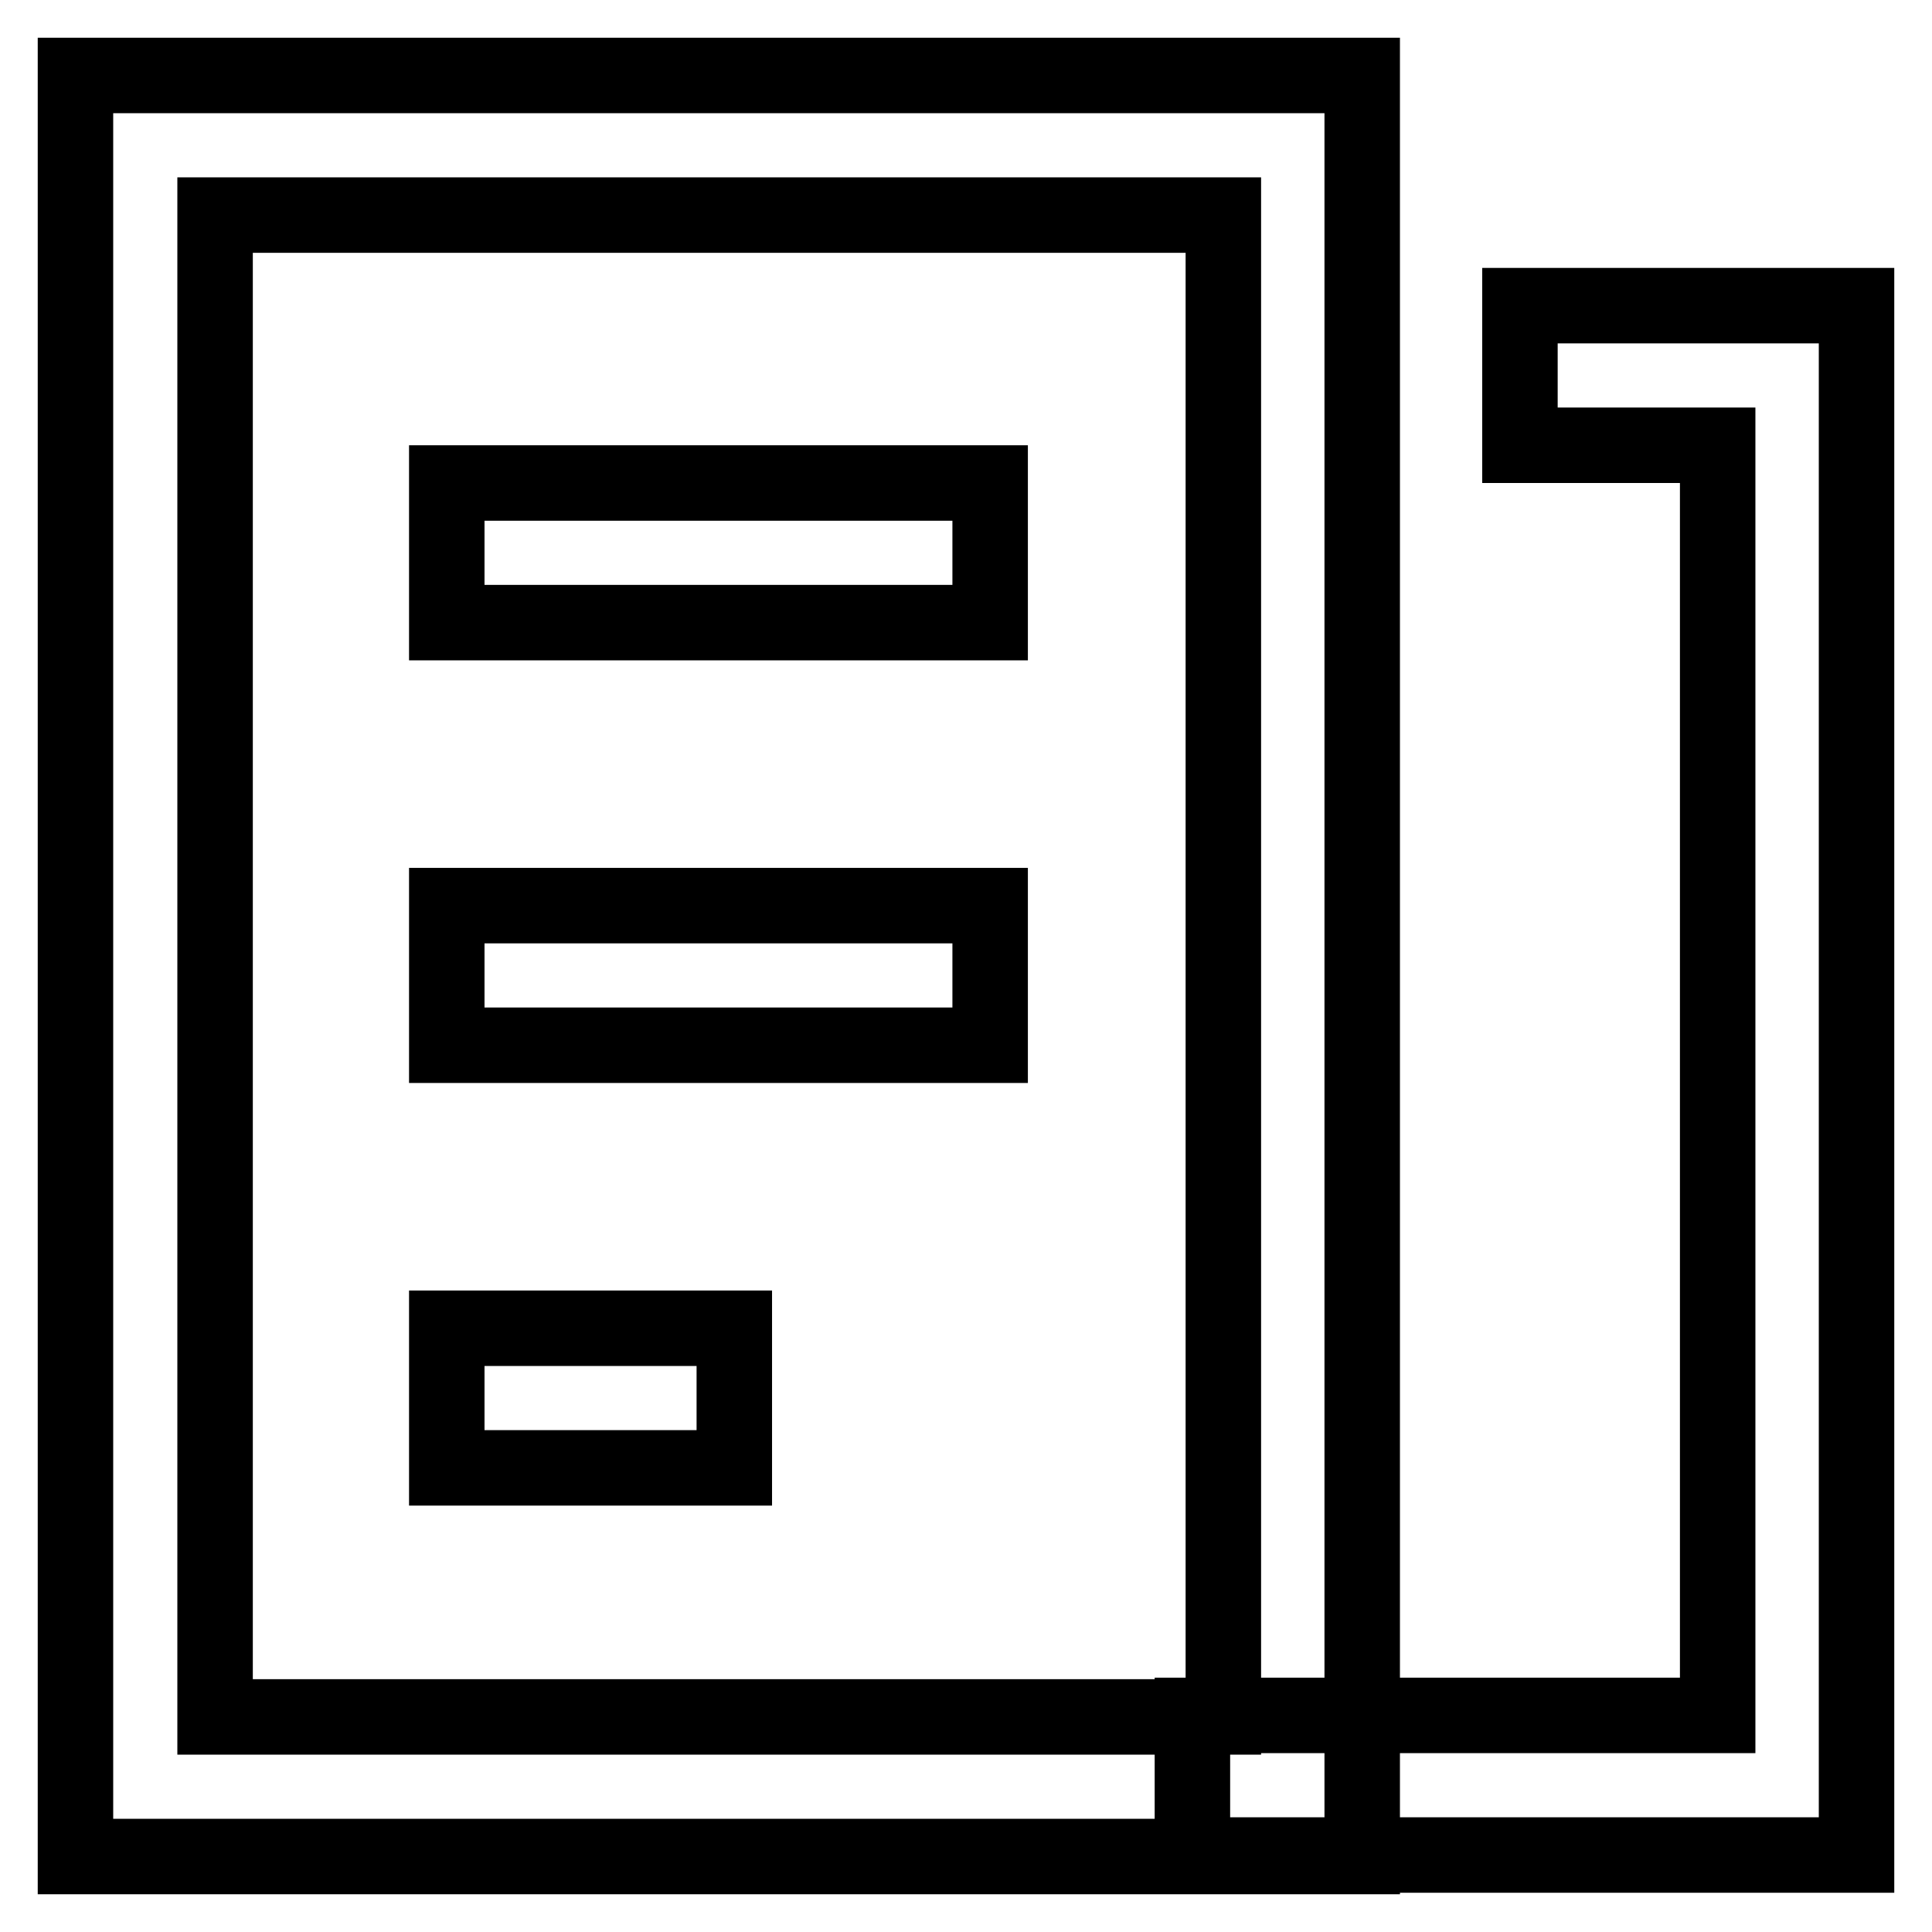 <?xml version="1.0" encoding="utf-8"?>
<!-- Svg Vector Icons : http://www.onlinewebfonts.com/icon -->
<!DOCTYPE svg PUBLIC "-//W3C//DTD SVG 1.1//EN" "http://www.w3.org/Graphics/SVG/1.1/DTD/svg11.dtd">
<svg version="1.1" xmlns="http://www.w3.org/2000/svg" xmlns:xlink="http://www.w3.org/1999/xlink" x="0px" y="0px" viewBox="0 0 256 256" enable-background="new 0 0 256 256" xml:space="preserve">
<g> <path stroke-width="10" fill-opacity="0" stroke="#000000"  d="M246,245.8h-88v-18.5h69.6V59h-26.2V40.5H246V245.8z"/> <path stroke-width="10" fill-opacity="0" stroke="#000000"  d="M180.5,246H10V10h170.5V246L180.5,246z M28.5,227.5h133.6V28.5H28.5V227.5z"/> <path stroke-width="10" fill-opacity="0" stroke="#000000"  d="M59.2,64h72v18.5h-72V64z M59.2,120h72v18.5h-72V120z M59.2,176h38.1v18.5H59.2V176z"/></g>
</svg>